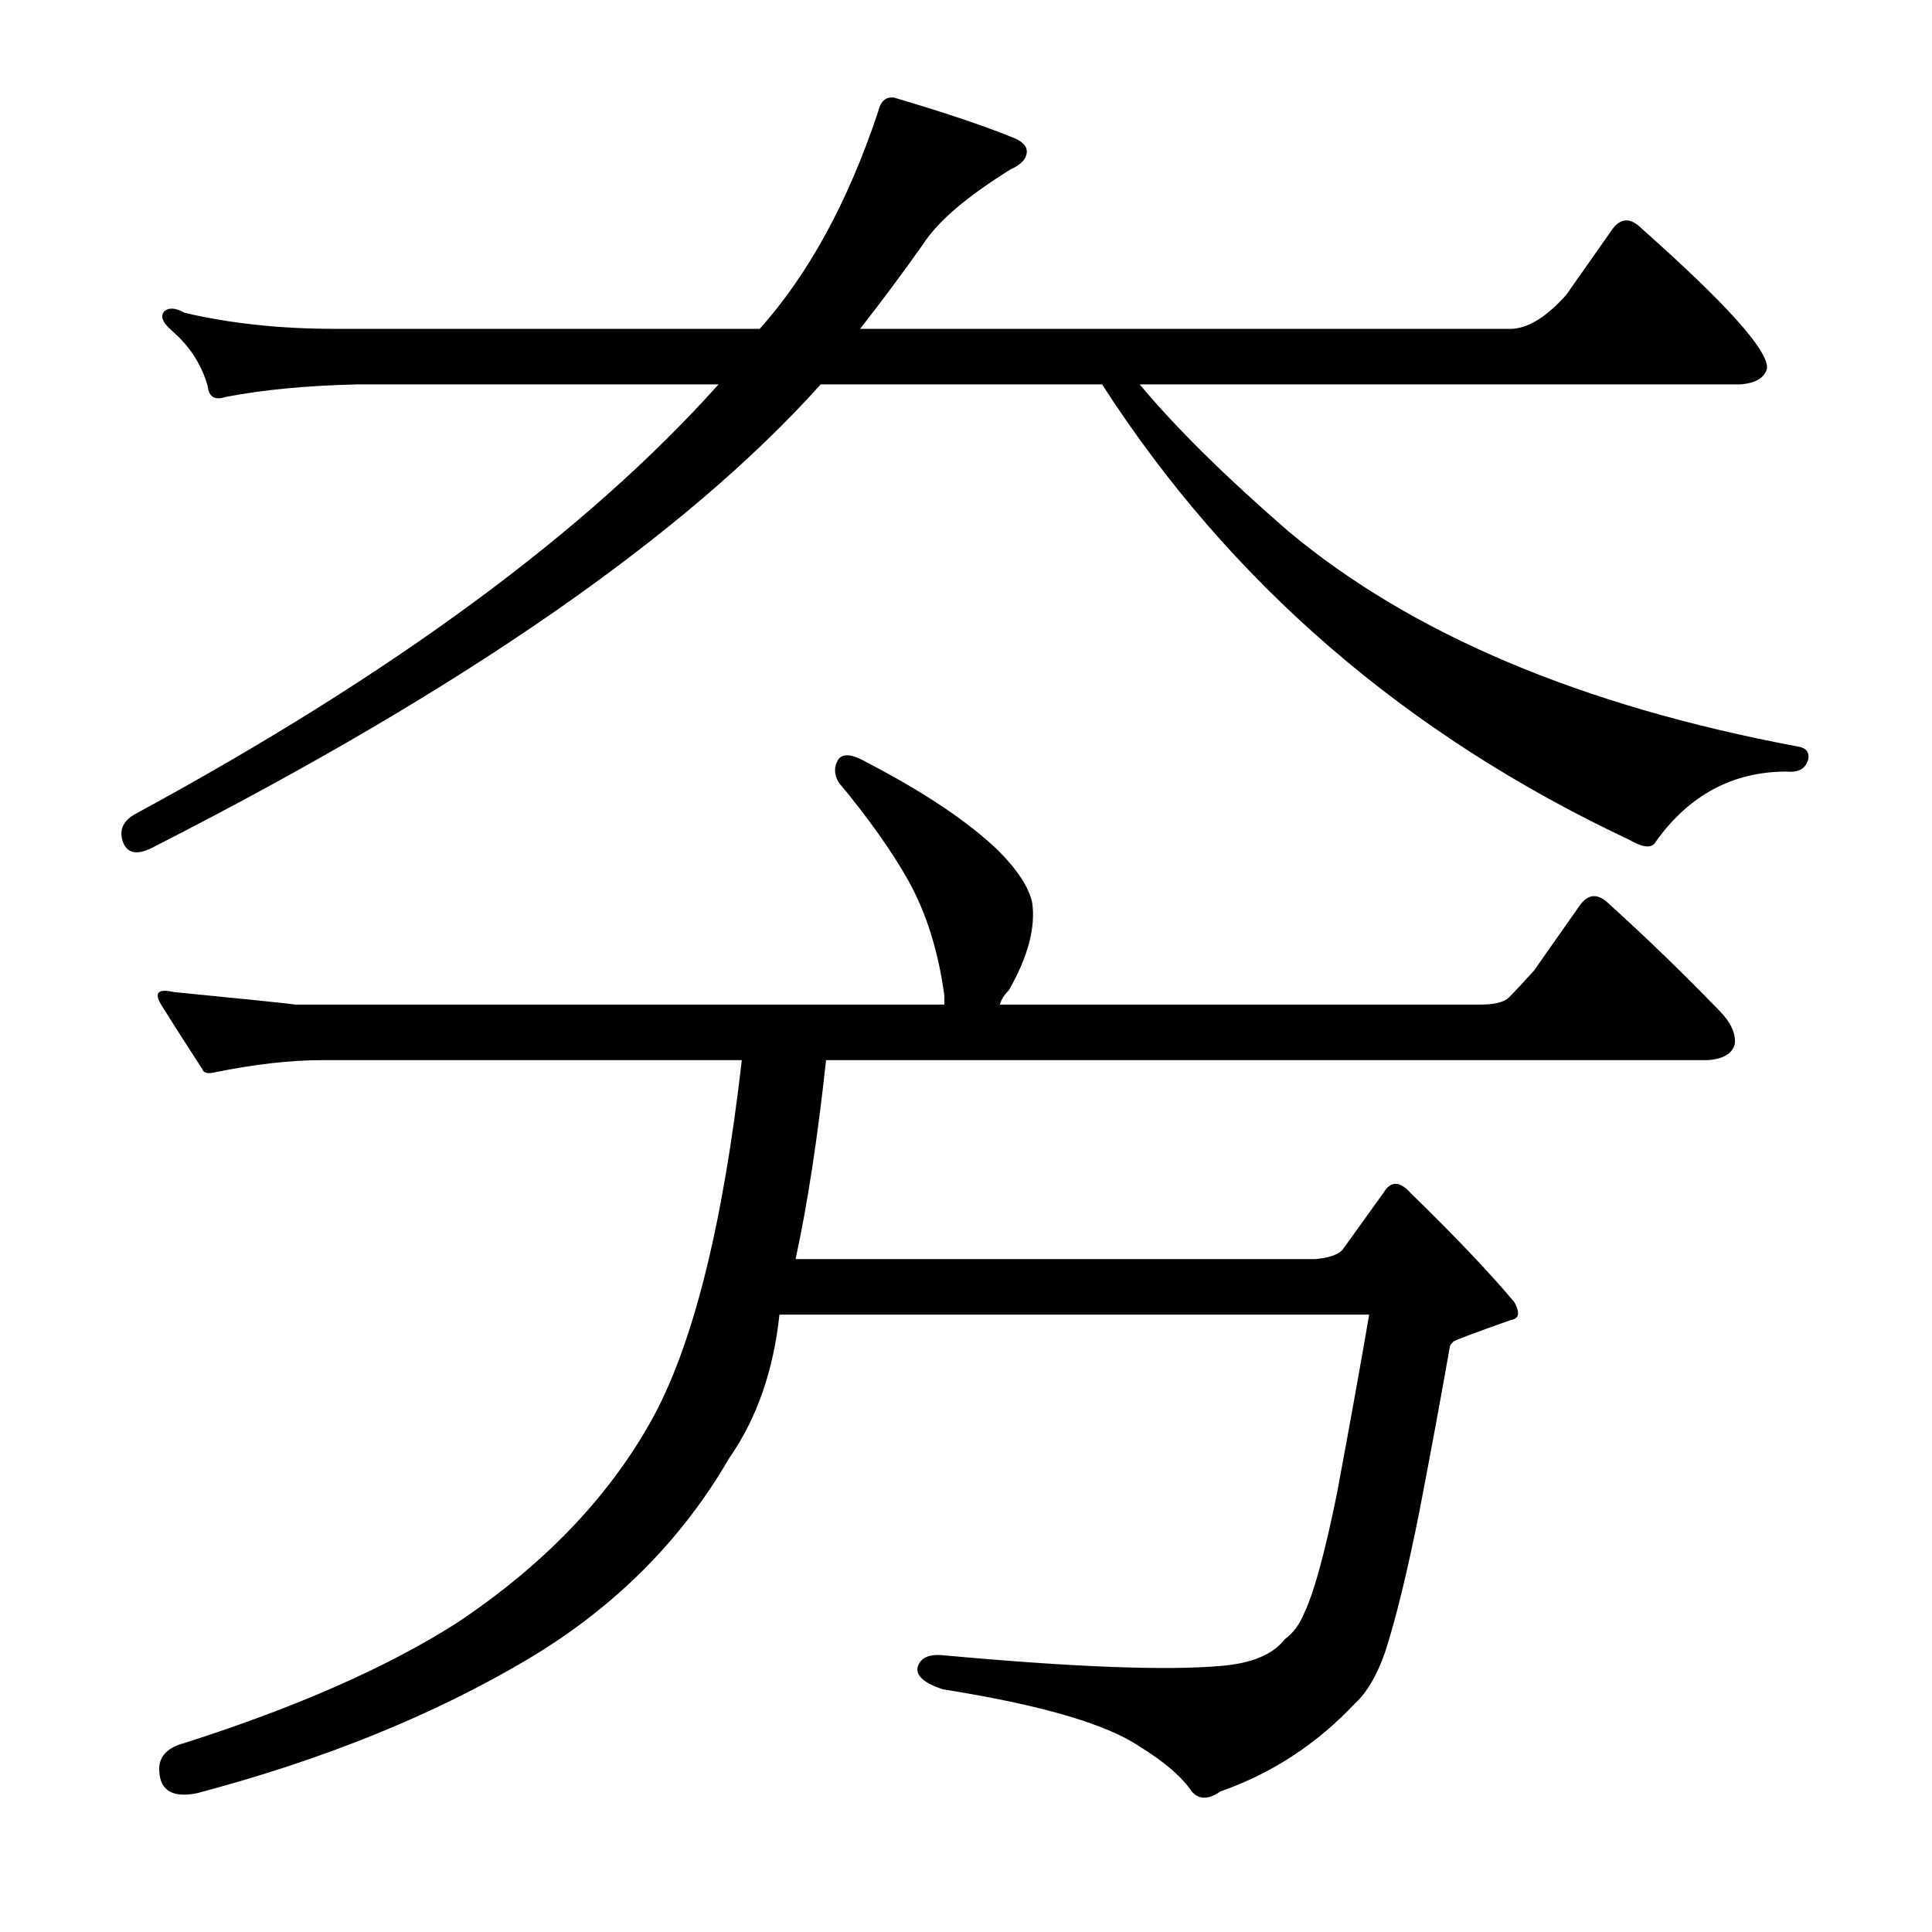<?xml version="1.0" encoding="utf-8"?>
<!-- Generator: Adobe Illustrator 16.0.0, SVG Export Plug-In . SVG Version: 6.00 Build 0)  -->
<!DOCTYPE svg PUBLIC "-//W3C//DTD SVG 1.1//EN" "http://www.w3.org/Graphics/SVG/1.1/DTD/svg11.dtd">
<svg version="1.1" id="图层_1" xmlns="http://www.w3.org/2000/svg" xmlns:xlink="http://www.w3.org/1999/xlink" x="0px" y="0px"
	 width="1000px" height="1000px" viewBox="0 0 1000 1000" enable-background="new 0 0 1000 1000" xml:space="preserve">
<path d="M666.92,275.043c63.695,53.2,151.525,90.309,263.477,111.328c4.32,0.624,6.175,2.783,5.566,6.494
	c-1.247,4.958-4.958,7.118-11.133,6.494c-27.832,0-50.417,12.061-67.725,36.182c-1.855,3.711-6.494,3.407-13.916-0.928
	c-115.662-54.417-206.58-132.971-272.754-235.645H424.781c-69.899,77.93-184.938,157.715-345.117,239.355
	c-8.045,4.334-13.307,3.711-15.771-1.855c-2.479-6.175-0.624-11.133,5.566-14.844C203.053,349.262,303.857,275.043,371.9,198.969
	H184.498c-25.977,0.623-48.561,2.783-67.725,6.494c-5.566,1.855-8.668,0-9.277-5.566c-3.102-11.133-9.277-20.715-18.555-28.76
	c-4.958-4.32-6.19-7.727-3.711-10.205c2.464-1.855,5.871-1.537,10.205,0.928c23.498,5.566,49.474,8.35,77.93,8.35h219.873
	c25.353-28.441,45.763-65.869,61.23-112.256c1.232-5.566,4.015-8.031,8.35-7.422c27.208,8.045,48.242,15.163,63.086,21.338
	c3.711,1.855,5.566,4.03,5.566,6.494c0,3.711-2.783,6.813-8.35,9.277c-22.889,14.235-38.037,27.223-45.459,38.965
	c-10.524,14.844-21.338,29.383-32.471,43.604h337.695c8.654-0.609,17.932-6.494,27.832-17.627l24.121-34.326
	c4.32-5.566,9.277-5.566,14.844,0c43.908,38.965,65.55,63.086,64.941,72.363c-1.247,4.958-5.885,7.741-13.916,8.35H589.918
	C608.473,221.234,634.13,246.602,666.92,275.043z M411.793,651.703h269.043c6.799-0.609,11.438-2.16,13.916-4.639l21.338-29.688
	c3.711-6.175,8.35-6.175,13.916,0c22.875,22.266,40.82,41.139,53.809,56.592c3.088,5.566,2.464,8.668-1.855,9.277
	c-19.178,6.813-29.079,10.524-29.688,11.133c-1.247,1.247-1.855,2.174-1.855,2.783c-4.334,24.745-9.596,53.2-15.771,85.352
	c-6.189,30.934-12.061,55.041-17.627,72.363c-4.334,12.365-9.596,21.338-15.771,26.904c-19.801,21.019-42.995,36.182-69.58,45.459
	c-6.189,4.32-11.133,4.32-14.844,0c-4.958-7.422-13.916-15.163-26.904-23.193c-17.322-11.756-51.344-21.657-102.051-29.688
	c-9.277-3.102-13.612-6.813-12.988-11.133c1.232-4.958,5.566-7.118,12.988-6.494c67.406,6.175,115.344,8.031,143.799,5.566
	c16.076-1.247,27.209-5.885,33.398-13.916c4.32-3.102,7.727-7.741,10.205-13.916c4.943-10.524,10.51-30.919,16.699-61.23
	c6.799-36.486,12.365-67.406,16.699-92.773H403.443c-3.102,29.079-11.756,53.809-25.977,74.219
	c-24.745,42.676-59.375,77.306-103.906,103.906c-48.866,29.064-106.081,52.257-171.631,69.58
	c-12.379,2.464-18.874-1.247-19.482-11.133c-0.624-7.422,3.711-12.379,12.988-14.844c58.128-18.555,105.138-39.284,141.016-62.158
	c44.531-29.688,77.93-64.318,100.195-103.906c21.642-38.341,37.414-100.804,47.314-187.402h-217.09
	c-16.699,0-35.573,2.174-56.592,6.494c-3.102,0.624-4.958,0-5.566-1.855c-8.045-12.365-15.163-23.498-21.338-33.398
	c-3.711-6.175-1.551-8.35,6.494-6.494c37.718,3.711,58.751,5.885,63.086,6.494h335.84v-4.639
	c-3.102-22.875-9.277-42.676-18.555-59.375c-8.668-15.453-20.729-32.471-36.182-51.025c-2.479-4.32-2.479-8.35,0-12.061
	c2.464-3.087,7.422-2.464,14.844,1.855c29.688,15.467,52.257,30.615,67.725,45.459c9.886,9.901,15.771,18.874,17.627,26.904
	c1.855,12.988-2.174,28.151-12.061,45.459c-2.479,2.479-4.03,4.958-4.639,7.422h248.633c7.422,0,12.365-1.232,14.844-3.711
	c3.088-3.087,7.422-7.726,12.988-13.916l24.121-34.326c4.32-5.566,9.277-5.566,14.844,0c19.164,17.323,38.037,35.573,56.592,54.736
	c6.175,6.19,8.958,12.061,8.35,17.627c-1.247,4.958-5.885,7.741-13.916,8.35H427.564
	C423.23,588.936,417.968,623.262,411.793,651.703z"/>
</svg>
